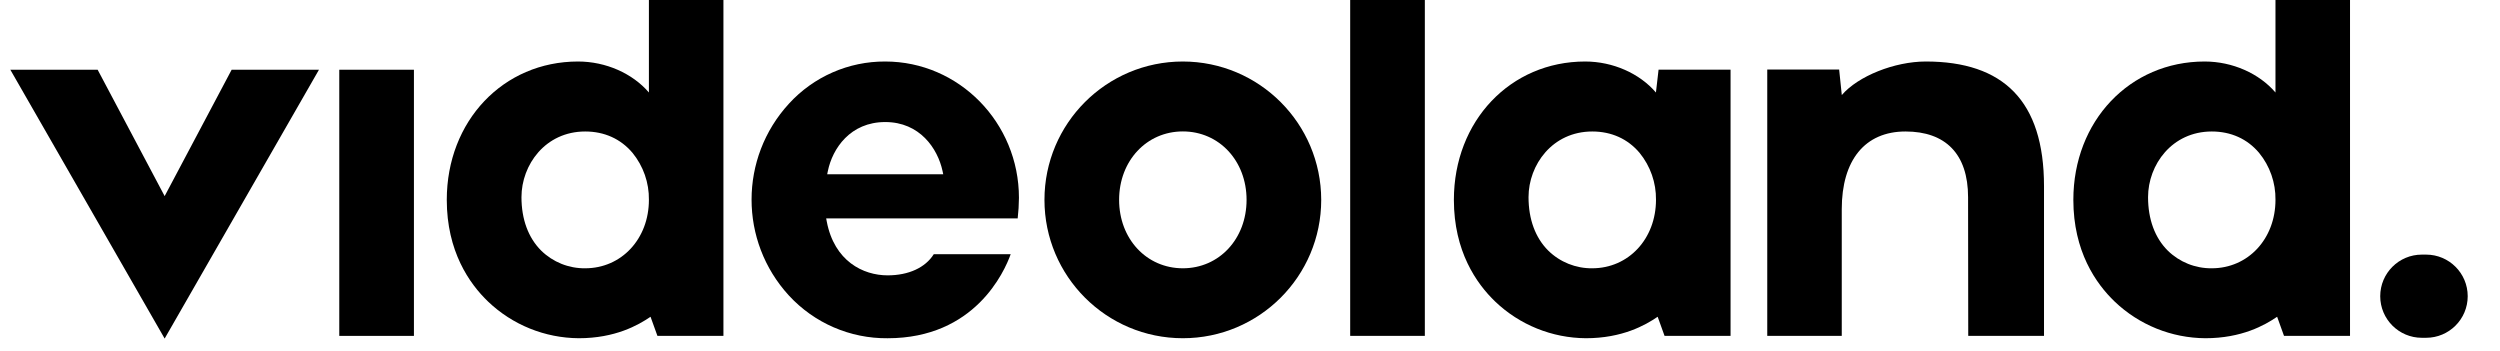 <svg xmlns="http://www.w3.org/2000/svg" xmlns:xlink="http://www.w3.org/1999/xlink" width="121" height="17" version="1.1" style=""><rect id="backgroundrect" width="100%" height="100%" x="0" y="0" fill="none" stroke="none"/>
    <!-- Generator: Sketch 55 (78076) - https://sketchapp.com -->
    <title>Logo / Main - White</title>
    <desc>Created with Sketch.</desc>
    
<g class="currentLayer" style=""><title>Layer 1</title><g id="🚩-Logos" stroke="none" stroke-width="1" fill="#000000" fill-rule="evenodd" class="selected" transform="" fill-opacity="1">
        <g id="Logo-/-Main---White" fill="#000000" fill-rule="nonzero" transform="" fill-opacity="1">
            <g id="VideolandLogoWhite" transform="" fill="#000000" fill-opacity="1">
                <polygon id="Path" points="4.726 3.375 0.5 3.375 7.969 16.386 15.438 3.375 11.212 3.375 7.969 9.492" transform="" fill="#000000" fill-opacity="1"/>
                <rect id="Rectangle" x="16.421" y="3.375" width="3.613" height="12.882" fill="#000000" fill-opacity="1"/>
                <path d="M 42.846 2.977 C 41.073 2.968 39.379 3.71 38.184 5.019 C 35.775 7.643 35.773 11.673 38.179 14.299 C 39.408 15.635 41.145 16.388 42.96 16.371 C 47.181 16.371 48.612 13.153 48.917 12.304 L 45.194 12.304 C 44.788 12.953 43.976 13.327 42.96 13.327 C 41.777 13.327 40.381 12.642 40.015 10.721 L 39.987 10.57 L 49.256 10.57 C 49.294 10.24 49.314 9.909 49.317 9.577 C 49.317 5.937 46.414 2.977 42.846 2.977 Z M 40.036 8.436 L 40.067 8.283 C 40.291 7.187 41.153 5.907 42.846 5.907 C 44.517 5.907 45.385 7.186 45.62 8.281 L 45.653 8.436 L 40.036 8.436 Z" id="Shape" fill="#000000" fill-opacity="1"/>
                <path d="M 57.25 2.977 C 53.551 2.977 50.552 5.975 50.552 9.673 C 50.552 13.372 53.551 16.37 57.25 16.37 C 60.949 16.37 63.947 13.372 63.947 9.673 C 63.943 5.977 60.947 2.981 57.25 2.977 Z M 57.25 12.985 C 55.491 12.985 54.165 11.561 54.165 9.673 C 54.165 7.786 55.492 6.361 57.25 6.361 C 59.008 6.361 60.334 7.786 60.334 9.673 C 60.334 11.561 59.008 12.985 57.25 12.985 Z" id="Shape" fill="#000000" fill-opacity="1"/>
                <path d="M 117.424 12.323 L 117.217 12.323 C 116.105 12.323 115.203 13.224 115.203 14.336 C 115.203 15.448 116.105 16.349 117.217 16.349 L 117.424 16.349 C 118.535 16.349 119.437 15.448 119.437 14.336 C 119.437 13.224 118.535 12.323 117.424 12.323 Z" id="Path" fill="#000000" fill-opacity="1"/>
                <path d="M 106.704 2.977 C 103.082 2.977 100.35 5.856 100.35 9.673 C 100.35 12.158 101.437 13.722 102.35 14.596 C 103.532 15.726 105.103 16.36 106.739 16.37 C 108.498 16.37 109.613 15.742 110.213 15.331 L 110.546 16.256 L 113.741 16.256 L 113.741 -0.5 L 110.133 -0.5 L 110.133 4.477 L 110.133 4.477 C 109.347 3.558 108.055 2.977 106.704 2.977 Z M 107.05 12.985 C 106.255 12.994 105.488 12.687 104.92 12.13 C 104.295 11.509 103.966 10.614 103.966 9.542 C 103.966 7.98 105.119 6.364 107.05 6.364 C 107.977 6.364 108.77 6.722 109.339 7.397 C 109.864 8.038 110.145 8.845 110.133 9.673 C 110.133 11.561 108.807 12.985 107.05 12.985 Z" id="Shape" fill="#000000" fill-opacity="1"/>
                <path d="M 76.722 2.977 C 73.1 2.977 70.368 5.856 70.368 9.673 C 70.368 12.158 71.456 13.722 72.368 14.596 C 73.551 15.726 75.121 16.36 76.757 16.37 C 78.516 16.37 79.631 15.742 80.231 15.331 L 80.564 16.256 L 83.759 16.256 L 83.759 3.371 L 80.275 3.371 L 80.147 4.477 L 80.147 4.477 C 79.361 3.558 78.069 2.977 76.722 2.977 Z M 77.067 12.985 C 76.272 12.995 75.504 12.687 74.936 12.13 C 74.312 11.509 73.981 10.614 73.981 9.542 C 73.981 7.98 75.135 6.364 77.066 6.364 C 77.994 6.364 78.785 6.722 79.355 7.397 C 79.879 8.039 80.161 8.845 80.15 9.673 C 80.147 11.561 78.822 12.985 77.063 12.985 L 77.067 12.985 Z" id="Shape" fill="#000000" fill-opacity="1"/>
                <path d="M 27.977 2.977 C 24.355 2.977 21.624 5.856 21.624 9.673 C 21.624 12.158 22.711 13.722 23.623 14.596 C 24.806 15.726 26.377 16.36 28.013 16.37 C 29.771 16.37 30.886 15.742 31.486 15.331 L 31.819 16.256 L 35.014 16.256 L 35.014 -0.5 L 31.407 -0.5 L 31.407 4.477 L 31.407 4.477 C 30.62 3.558 29.329 2.977 27.977 2.977 Z M 28.323 12.985 C 27.528 12.994 26.762 12.687 26.194 12.13 C 25.57 11.509 25.239 10.614 25.239 9.542 C 25.239 7.98 26.393 6.364 28.324 6.364 C 29.252 6.364 30.043 6.722 30.613 7.397 C 31.137 8.039 31.419 8.845 31.407 9.673 C 31.407 11.561 30.08 12.985 28.323 12.985 Z" id="Shape" fill="#000000" fill-opacity="1"/>
                <rect id="Rectangle" x="65.349" y="-0.5" width="3.613" height="16.756" fill="#000000" fill-opacity="1"/>
                <path d="M 89.141 10.123 C 89.141 7.752 90.261 6.364 92.226 6.364 C 94.156 6.364 95.255 7.444 95.255 9.546 L 95.263 16.256 L 98.93 16.256 L 98.93 9.009 C 98.93 4.874 96.952 2.977 93.209 2.977 C 91.694 2.977 89.929 3.685 89.143 4.6 L 89.015 3.367 L 85.535 3.367 L 85.535 16.256 L 89.141 16.256 L 89.141 10.123 Z" id="Path" fill="#000000" fill-opacity="1"/>
            </g>
        </g>
    </g></g></svg>